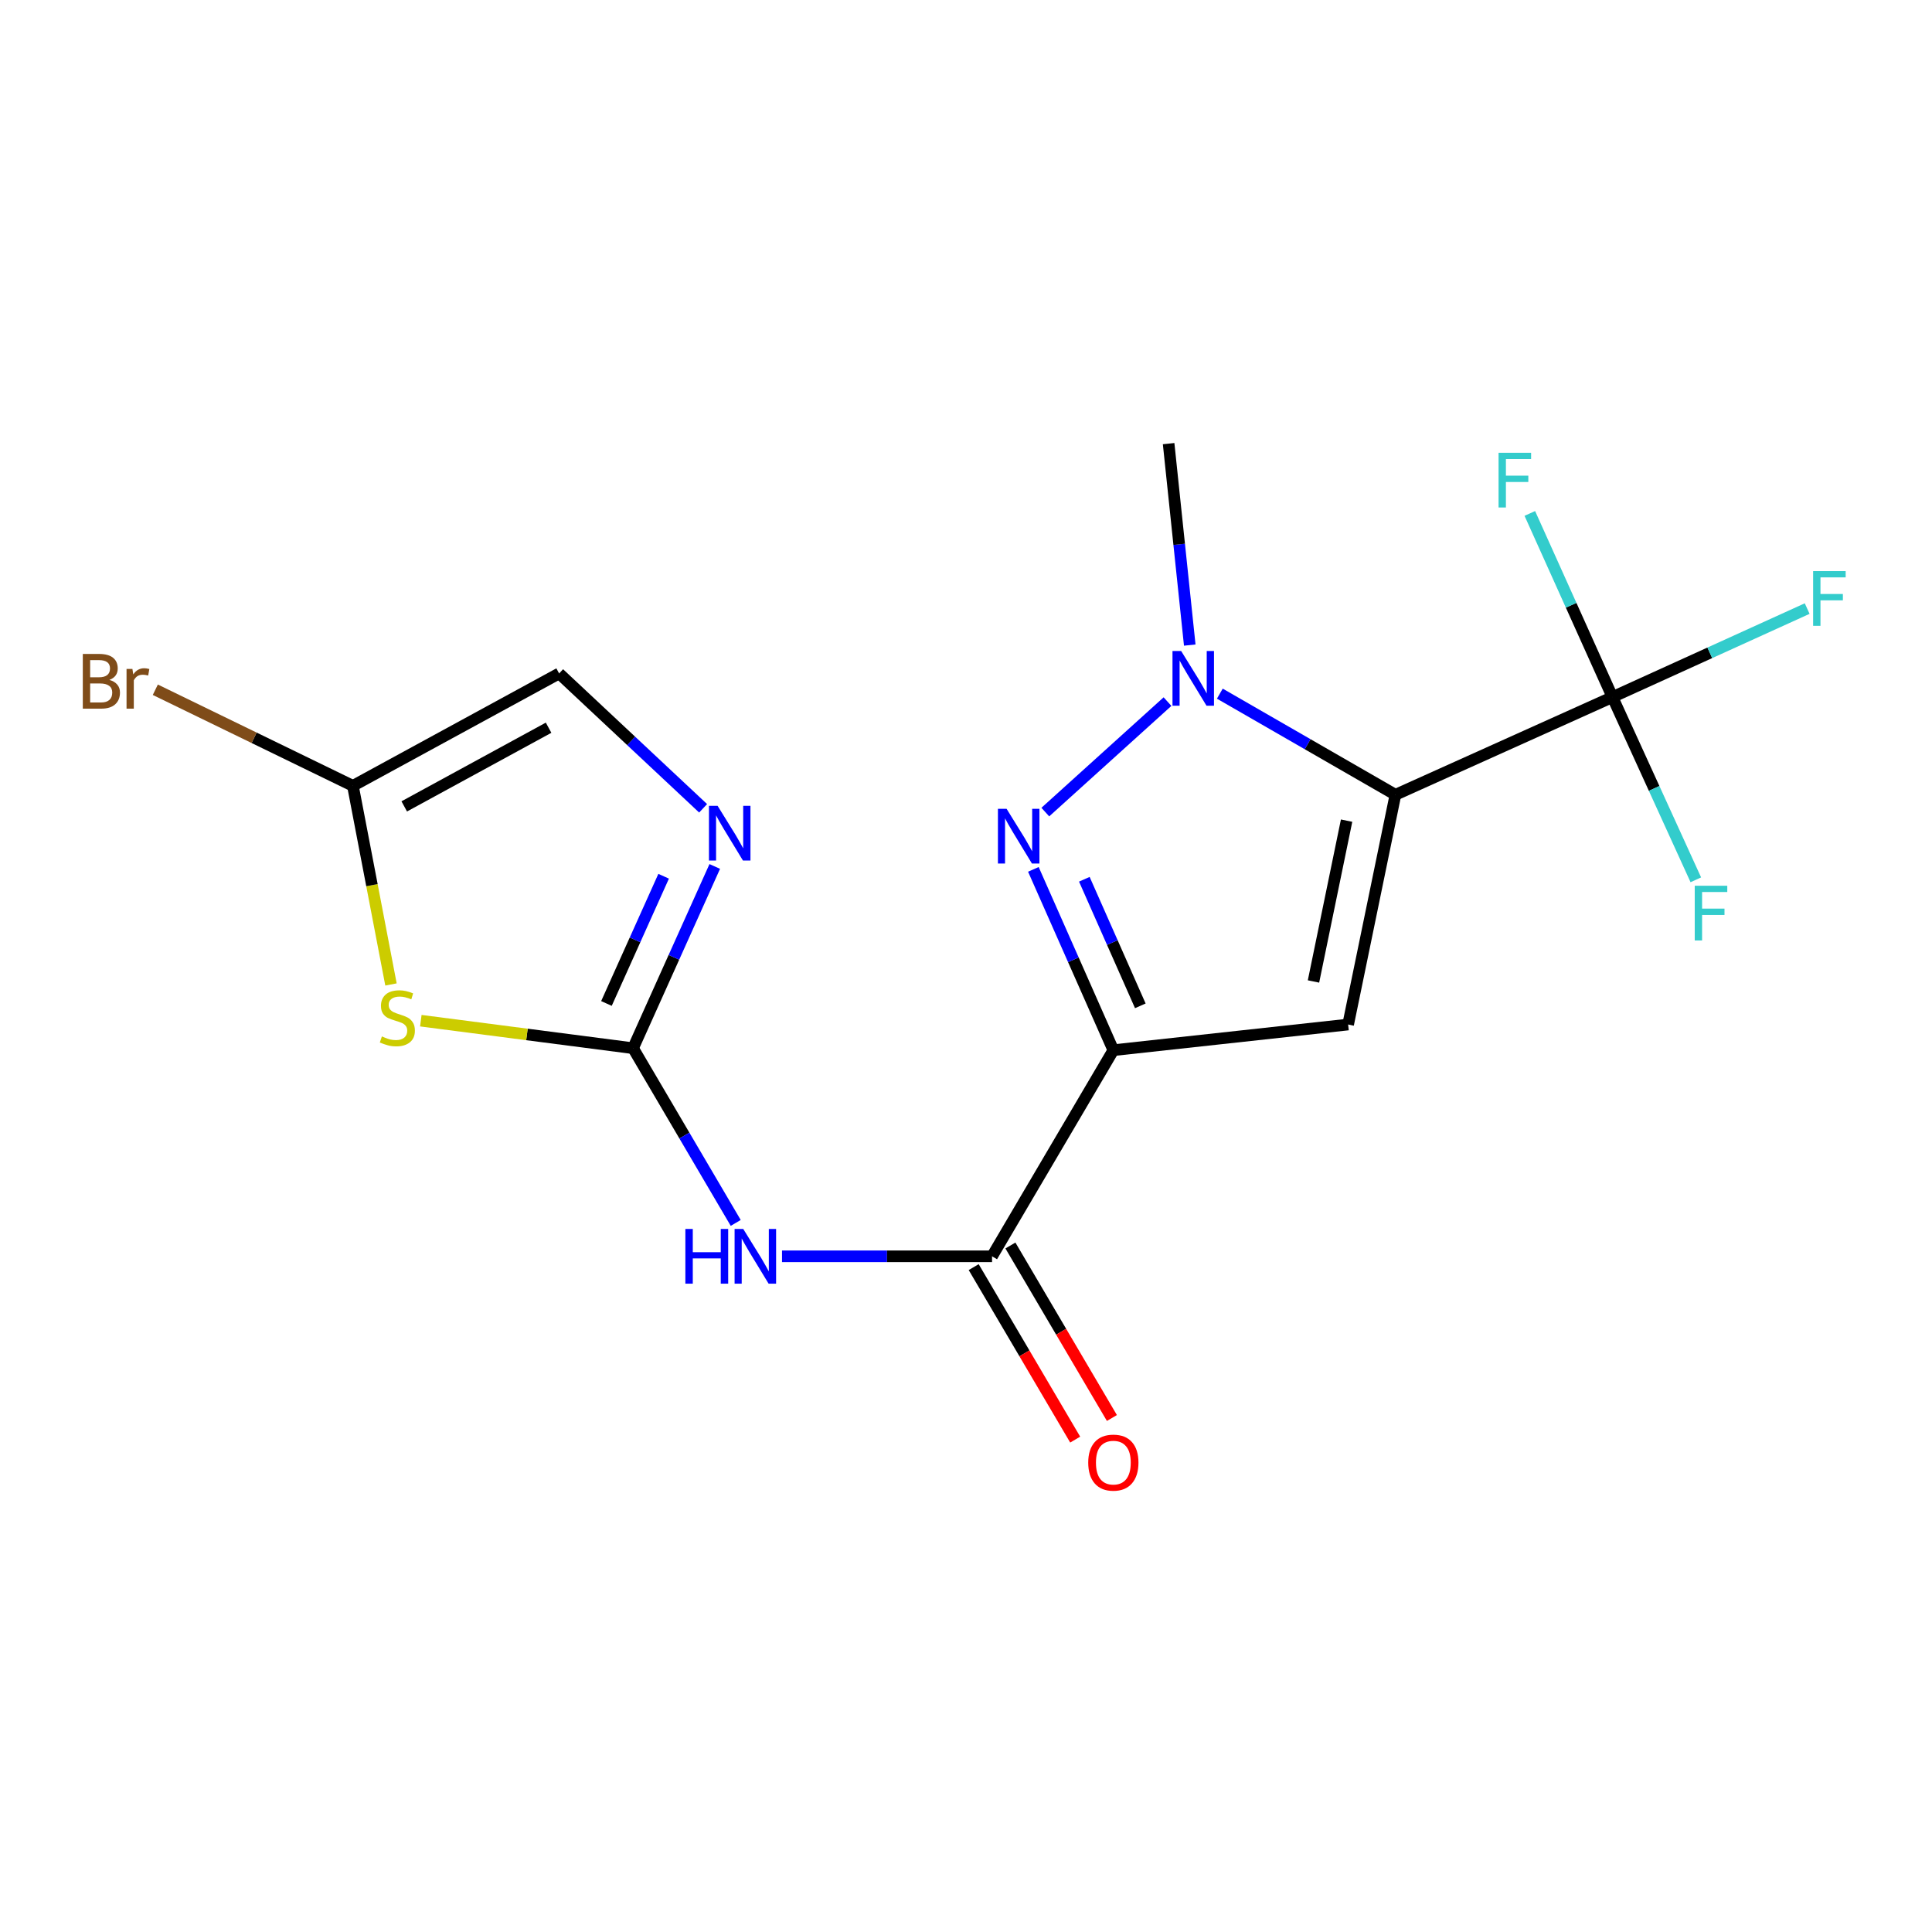 <?xml version='1.0' encoding='iso-8859-1'?>
<svg version='1.1' baseProfile='full'
              xmlns='http://www.w3.org/2000/svg'
                      xmlns:rdkit='http://www.rdkit.org/xml'
                      xmlns:xlink='http://www.w3.org/1999/xlink'
                  xml:space='preserve'
width='1000px' height='1000px' viewBox='0 0 1000 1000'>
<!-- END OF HEADER -->
<rect style='opacity:1.0;fill:#FFFFFF;stroke:none' width='1000' height='1000' x='0' y='0'> </rect>
<path class='bond-1' d='M 722.272,411.369 L 697.79,530.295' style='fill:none;fill-rule:evenodd;stroke:#000000;stroke-width:6px;stroke-linecap:butt;stroke-linejoin:miter;stroke-opacity:1' />
<path class='bond-1' d='M 696.997,424.761 L 679.86,508.009' style='fill:none;fill-rule:evenodd;stroke:#000000;stroke-width:6px;stroke-linecap:butt;stroke-linejoin:miter;stroke-opacity:1' />
<path class='bond-3' d='M 722.272,411.369 L 676.825,385.2' style='fill:none;fill-rule:evenodd;stroke:#000000;stroke-width:6px;stroke-linecap:butt;stroke-linejoin:miter;stroke-opacity:1' />
<path class='bond-3' d='M 676.825,385.2 L 631.379,359.031' style='fill:none;fill-rule:evenodd;stroke:#0000FF;stroke-width:6px;stroke-linecap:butt;stroke-linejoin:miter;stroke-opacity:1' />
<path class='bond-6' d='M 722.272,411.369 L 834.606,360.801' style='fill:none;fill-rule:evenodd;stroke:#000000;stroke-width:6px;stroke-linecap:butt;stroke-linejoin:miter;stroke-opacity:1' />
<path class='bond-0' d='M 576.266,543.577 L 697.79,530.295' style='fill:none;fill-rule:evenodd;stroke:#000000;stroke-width:6px;stroke-linecap:butt;stroke-linejoin:miter;stroke-opacity:1' />
<path class='bond-8' d='M 576.266,543.577 L 513.483,650.263' style='fill:none;fill-rule:evenodd;stroke:#000000;stroke-width:6px;stroke-linecap:butt;stroke-linejoin:miter;stroke-opacity:1' />
<path class='bond-18' d='M 576.266,543.577 L 555.568,496.782' style='fill:none;fill-rule:evenodd;stroke:#000000;stroke-width:6px;stroke-linecap:butt;stroke-linejoin:miter;stroke-opacity:1' />
<path class='bond-18' d='M 555.568,496.782 L 534.87,449.987' style='fill:none;fill-rule:evenodd;stroke:#0000FF;stroke-width:6px;stroke-linecap:butt;stroke-linejoin:miter;stroke-opacity:1' />
<path class='bond-18' d='M 590.227,520.617 L 575.738,487.86' style='fill:none;fill-rule:evenodd;stroke:#000000;stroke-width:6px;stroke-linecap:butt;stroke-linejoin:miter;stroke-opacity:1' />
<path class='bond-18' d='M 575.738,487.86 L 561.249,455.104' style='fill:none;fill-rule:evenodd;stroke:#0000FF;stroke-width:6px;stroke-linecap:butt;stroke-linejoin:miter;stroke-opacity:1' />
<path class='bond-2' d='M 541.052,420.335 L 604.299,363.152' style='fill:none;fill-rule:evenodd;stroke:#0000FF;stroke-width:6px;stroke-linecap:butt;stroke-linejoin:miter;stroke-opacity:1' />
<path class='bond-17' d='M 615.814,333.895 L 610.345,281.758' style='fill:none;fill-rule:evenodd;stroke:#0000FF;stroke-width:6px;stroke-linecap:butt;stroke-linejoin:miter;stroke-opacity:1' />
<path class='bond-17' d='M 610.345,281.758 L 604.877,229.622' style='fill:none;fill-rule:evenodd;stroke:#000000;stroke-width:6px;stroke-linecap:butt;stroke-linejoin:miter;stroke-opacity:1' />
<path class='bond-4' d='M 327.668,542.548 L 354.239,587.764' style='fill:none;fill-rule:evenodd;stroke:#000000;stroke-width:6px;stroke-linecap:butt;stroke-linejoin:miter;stroke-opacity:1' />
<path class='bond-4' d='M 354.239,587.764 L 380.809,632.979' style='fill:none;fill-rule:evenodd;stroke:#0000FF;stroke-width:6px;stroke-linecap:butt;stroke-linejoin:miter;stroke-opacity:1' />
<path class='bond-5' d='M 327.668,542.548 L 272.744,535.427' style='fill:none;fill-rule:evenodd;stroke:#000000;stroke-width:6px;stroke-linecap:butt;stroke-linejoin:miter;stroke-opacity:1' />
<path class='bond-5' d='M 272.744,535.427 L 217.821,528.305' style='fill:none;fill-rule:evenodd;stroke:#CCCC00;stroke-width:6px;stroke-linecap:butt;stroke-linejoin:miter;stroke-opacity:1' />
<path class='bond-9' d='M 327.668,542.548 L 348.813,495.513' style='fill:none;fill-rule:evenodd;stroke:#000000;stroke-width:6px;stroke-linecap:butt;stroke-linejoin:miter;stroke-opacity:1' />
<path class='bond-9' d='M 348.813,495.513 L 369.959,448.477' style='fill:none;fill-rule:evenodd;stroke:#0000FF;stroke-width:6px;stroke-linecap:butt;stroke-linejoin:miter;stroke-opacity:1' />
<path class='bond-9' d='M 313.896,519.394 L 328.697,486.469' style='fill:none;fill-rule:evenodd;stroke:#000000;stroke-width:6px;stroke-linecap:butt;stroke-linejoin:miter;stroke-opacity:1' />
<path class='bond-9' d='M 328.697,486.469 L 343.499,453.544' style='fill:none;fill-rule:evenodd;stroke:#0000FF;stroke-width:6px;stroke-linecap:butt;stroke-linejoin:miter;stroke-opacity:1' />
<path class='bond-10' d='M 202.374,509.555 L 192.52,458.152' style='fill:none;fill-rule:evenodd;stroke:#CCCC00;stroke-width:6px;stroke-linecap:butt;stroke-linejoin:miter;stroke-opacity:1' />
<path class='bond-10' d='M 192.52,458.152 L 182.667,406.749' style='fill:none;fill-rule:evenodd;stroke:#000000;stroke-width:6px;stroke-linecap:butt;stroke-linejoin:miter;stroke-opacity:1' />
<path class='bond-13' d='M 834.606,360.801 L 856.18,408.094' style='fill:none;fill-rule:evenodd;stroke:#000000;stroke-width:6px;stroke-linecap:butt;stroke-linejoin:miter;stroke-opacity:1' />
<path class='bond-13' d='M 856.18,408.094 L 877.754,455.388' style='fill:none;fill-rule:evenodd;stroke:#33CCCC;stroke-width:6px;stroke-linecap:butt;stroke-linejoin:miter;stroke-opacity:1' />
<path class='bond-14' d='M 834.606,360.801 L 813.219,313.277' style='fill:none;fill-rule:evenodd;stroke:#000000;stroke-width:6px;stroke-linecap:butt;stroke-linejoin:miter;stroke-opacity:1' />
<path class='bond-14' d='M 813.219,313.277 L 791.833,265.754' style='fill:none;fill-rule:evenodd;stroke:#33CCCC;stroke-width:6px;stroke-linecap:butt;stroke-linejoin:miter;stroke-opacity:1' />
<path class='bond-15' d='M 834.606,360.801 L 884.997,337.898' style='fill:none;fill-rule:evenodd;stroke:#000000;stroke-width:6px;stroke-linecap:butt;stroke-linejoin:miter;stroke-opacity:1' />
<path class='bond-15' d='M 884.997,337.898 L 935.388,314.996' style='fill:none;fill-rule:evenodd;stroke:#33CCCC;stroke-width:6px;stroke-linecap:butt;stroke-linejoin:miter;stroke-opacity:1' />
<path class='bond-7' d='M 404.769,650.263 L 459.126,650.263' style='fill:none;fill-rule:evenodd;stroke:#0000FF;stroke-width:6px;stroke-linecap:butt;stroke-linejoin:miter;stroke-opacity:1' />
<path class='bond-7' d='M 459.126,650.263 L 513.483,650.263' style='fill:none;fill-rule:evenodd;stroke:#000000;stroke-width:6px;stroke-linecap:butt;stroke-linejoin:miter;stroke-opacity:1' />
<path class='bond-12' d='M 503.978,655.855 L 530.246,700.497' style='fill:none;fill-rule:evenodd;stroke:#000000;stroke-width:6px;stroke-linecap:butt;stroke-linejoin:miter;stroke-opacity:1' />
<path class='bond-12' d='M 530.246,700.497 L 556.515,745.138' style='fill:none;fill-rule:evenodd;stroke:#FF0000;stroke-width:6px;stroke-linecap:butt;stroke-linejoin:miter;stroke-opacity:1' />
<path class='bond-12' d='M 522.987,644.67 L 549.255,689.312' style='fill:none;fill-rule:evenodd;stroke:#000000;stroke-width:6px;stroke-linecap:butt;stroke-linejoin:miter;stroke-opacity:1' />
<path class='bond-12' d='M 549.255,689.312 L 575.523,733.953' style='fill:none;fill-rule:evenodd;stroke:#FF0000;stroke-width:6px;stroke-linecap:butt;stroke-linejoin:miter;stroke-opacity:1' />
<path class='bond-11' d='M 363.932,418.376 L 326.667,383.474' style='fill:none;fill-rule:evenodd;stroke:#0000FF;stroke-width:6px;stroke-linecap:butt;stroke-linejoin:miter;stroke-opacity:1' />
<path class='bond-11' d='M 326.667,383.474 L 289.402,348.573' style='fill:none;fill-rule:evenodd;stroke:#000000;stroke-width:6px;stroke-linecap:butt;stroke-linejoin:miter;stroke-opacity:1' />
<path class='bond-16' d='M 182.667,406.749 L 131.53,381.881' style='fill:none;fill-rule:evenodd;stroke:#000000;stroke-width:6px;stroke-linecap:butt;stroke-linejoin:miter;stroke-opacity:1' />
<path class='bond-16' d='M 131.53,381.881 L 80.392,357.014' style='fill:none;fill-rule:evenodd;stroke:#7F4C19;stroke-width:6px;stroke-linecap:butt;stroke-linejoin:miter;stroke-opacity:1' />
<path class='bond-19' d='M 182.667,406.749 L 289.402,348.573' style='fill:none;fill-rule:evenodd;stroke:#000000;stroke-width:6px;stroke-linecap:butt;stroke-linejoin:miter;stroke-opacity:1' />
<path class='bond-19' d='M 209.233,417.388 L 283.947,376.664' style='fill:none;fill-rule:evenodd;stroke:#000000;stroke-width:6px;stroke-linecap:butt;stroke-linejoin:miter;stroke-opacity:1' />
<path  class='atom-3' d='M 521.007 418.639
L 530.287 433.639
Q 531.207 435.119, 532.687 437.799
Q 534.167 440.479, 534.247 440.639
L 534.247 418.639
L 538.007 418.639
L 538.007 446.959
L 534.127 446.959
L 524.167 430.559
Q 523.007 428.639, 521.767 426.439
Q 520.567 424.239, 520.207 423.559
L 520.207 446.959
L 516.527 446.959
L 516.527 418.639
L 521.007 418.639
' fill='#0000FF'/>
<path  class='atom-4' d='M 611.36 336.949
L 620.64 351.949
Q 621.56 353.429, 623.04 356.109
Q 624.52 358.789, 624.6 358.949
L 624.6 336.949
L 628.36 336.949
L 628.36 365.269
L 624.48 365.269
L 614.52 348.869
Q 613.36 346.949, 612.12 344.749
Q 610.92 342.549, 610.56 341.869
L 610.56 365.269
L 606.88 365.269
L 606.88 336.949
L 611.36 336.949
' fill='#0000FF'/>
<path  class='atom-6' d='M 197.666 536.449
Q 197.986 536.569, 199.306 537.129
Q 200.626 537.689, 202.066 538.049
Q 203.546 538.369, 204.986 538.369
Q 207.666 538.369, 209.226 537.089
Q 210.786 535.769, 210.786 533.489
Q 210.786 531.929, 209.986 530.969
Q 209.226 530.009, 208.026 529.489
Q 206.826 528.969, 204.826 528.369
Q 202.306 527.609, 200.786 526.889
Q 199.306 526.169, 198.226 524.649
Q 197.186 523.129, 197.186 520.569
Q 197.186 517.009, 199.586 514.809
Q 202.026 512.609, 206.826 512.609
Q 210.106 512.609, 213.826 514.169
L 212.906 517.249
Q 209.506 515.849, 206.946 515.849
Q 204.186 515.849, 202.666 517.009
Q 201.146 518.129, 201.186 520.089
Q 201.186 521.609, 201.946 522.529
Q 202.746 523.449, 203.866 523.969
Q 205.026 524.489, 206.946 525.089
Q 209.506 525.889, 211.026 526.689
Q 212.546 527.489, 213.626 529.129
Q 214.746 530.729, 214.746 533.489
Q 214.746 537.409, 212.106 539.529
Q 209.506 541.609, 205.146 541.609
Q 202.626 541.609, 200.706 541.049
Q 198.826 540.529, 196.586 539.609
L 197.666 536.449
' fill='#CCCC00'/>
<path  class='atom-8' d='M 354.746 636.103
L 358.586 636.103
L 358.586 648.143
L 373.066 648.143
L 373.066 636.103
L 376.906 636.103
L 376.906 664.423
L 373.066 664.423
L 373.066 651.343
L 358.586 651.343
L 358.586 664.423
L 354.746 664.423
L 354.746 636.103
' fill='#0000FF'/>
<path  class='atom-8' d='M 384.706 636.103
L 393.986 651.103
Q 394.906 652.583, 396.386 655.263
Q 397.866 657.943, 397.946 658.103
L 397.946 636.103
L 401.706 636.103
L 401.706 664.423
L 397.826 664.423
L 387.866 648.023
Q 386.706 646.103, 385.466 643.903
Q 384.266 641.703, 383.906 641.023
L 383.906 664.423
L 380.226 664.423
L 380.226 636.103
L 384.706 636.103
' fill='#0000FF'/>
<path  class='atom-10' d='M 371.436 417.107
L 380.716 432.107
Q 381.636 433.587, 383.116 436.267
Q 384.596 438.947, 384.676 439.107
L 384.676 417.107
L 388.436 417.107
L 388.436 445.427
L 384.556 445.427
L 374.596 429.027
Q 373.436 427.107, 372.196 424.907
Q 370.996 422.707, 370.636 422.027
L 370.636 445.427
L 366.956 445.427
L 366.956 417.107
L 371.436 417.107
' fill='#0000FF'/>
<path  class='atom-13' d='M 563.266 757.041
Q 563.266 750.241, 566.626 746.441
Q 569.986 742.641, 576.266 742.641
Q 582.546 742.641, 585.906 746.441
Q 589.266 750.241, 589.266 757.041
Q 589.266 763.921, 585.866 767.841
Q 582.466 771.721, 576.266 771.721
Q 570.026 771.721, 566.626 767.841
Q 563.266 763.961, 563.266 757.041
M 576.266 768.521
Q 580.586 768.521, 582.906 765.641
Q 585.266 762.721, 585.266 757.041
Q 585.266 751.481, 582.906 748.681
Q 580.586 745.841, 576.266 745.841
Q 571.946 745.841, 569.586 748.641
Q 567.266 751.441, 567.266 757.041
Q 567.266 762.761, 569.586 765.641
Q 571.946 768.521, 576.266 768.521
' fill='#FF0000'/>
<path  class='atom-14' d='M 877.195 458.461
L 894.035 458.461
L 894.035 461.701
L 880.995 461.701
L 880.995 470.301
L 892.595 470.301
L 892.595 473.581
L 880.995 473.581
L 880.995 486.781
L 877.195 486.781
L 877.195 458.461
' fill='#33CCCC'/>
<path  class='atom-15' d='M 775.655 234.356
L 792.495 234.356
L 792.495 237.596
L 779.455 237.596
L 779.455 246.196
L 791.055 246.196
L 791.055 249.476
L 779.455 249.476
L 779.455 262.676
L 775.655 262.676
L 775.655 234.356
' fill='#33CCCC'/>
<path  class='atom-16' d='M 938.471 295.608
L 955.311 295.608
L 955.311 298.848
L 942.271 298.848
L 942.271 307.448
L 953.871 307.448
L 953.871 310.728
L 942.271 310.728
L 942.271 323.928
L 938.471 323.928
L 938.471 295.608
' fill='#33CCCC'/>
<path  class='atom-17' d='M 56.619 351.92
Q 59.339 352.68, 60.699 354.36
Q 62.099 356, 62.099 358.44
Q 62.099 362.36, 59.579 364.6
Q 57.099 366.8, 52.379 366.8
L 42.859 366.8
L 42.859 338.48
L 51.219 338.48
Q 56.059 338.48, 58.499 340.44
Q 60.939 342.4, 60.939 346
Q 60.939 350.28, 56.619 351.92
M 46.659 341.68
L 46.659 350.56
L 51.219 350.56
Q 54.019 350.56, 55.459 349.44
Q 56.939 348.28, 56.939 346
Q 56.939 341.68, 51.219 341.68
L 46.659 341.68
M 52.379 363.6
Q 55.139 363.6, 56.619 362.28
Q 58.099 360.96, 58.099 358.44
Q 58.099 356.12, 56.459 354.96
Q 54.859 353.76, 51.779 353.76
L 46.659 353.76
L 46.659 363.6
L 52.379 363.6
' fill='#7F4C19'/>
<path  class='atom-17' d='M 68.539 346.24
L 68.979 349.08
Q 71.139 345.88, 74.659 345.88
Q 75.779 345.88, 77.299 346.28
L 76.699 349.64
Q 74.979 349.24, 74.019 349.24
Q 72.339 349.24, 71.219 349.92
Q 70.139 350.56, 69.259 352.12
L 69.259 366.8
L 65.499 366.8
L 65.499 346.24
L 68.539 346.24
' fill='#7F4C19'/>
</svg>
